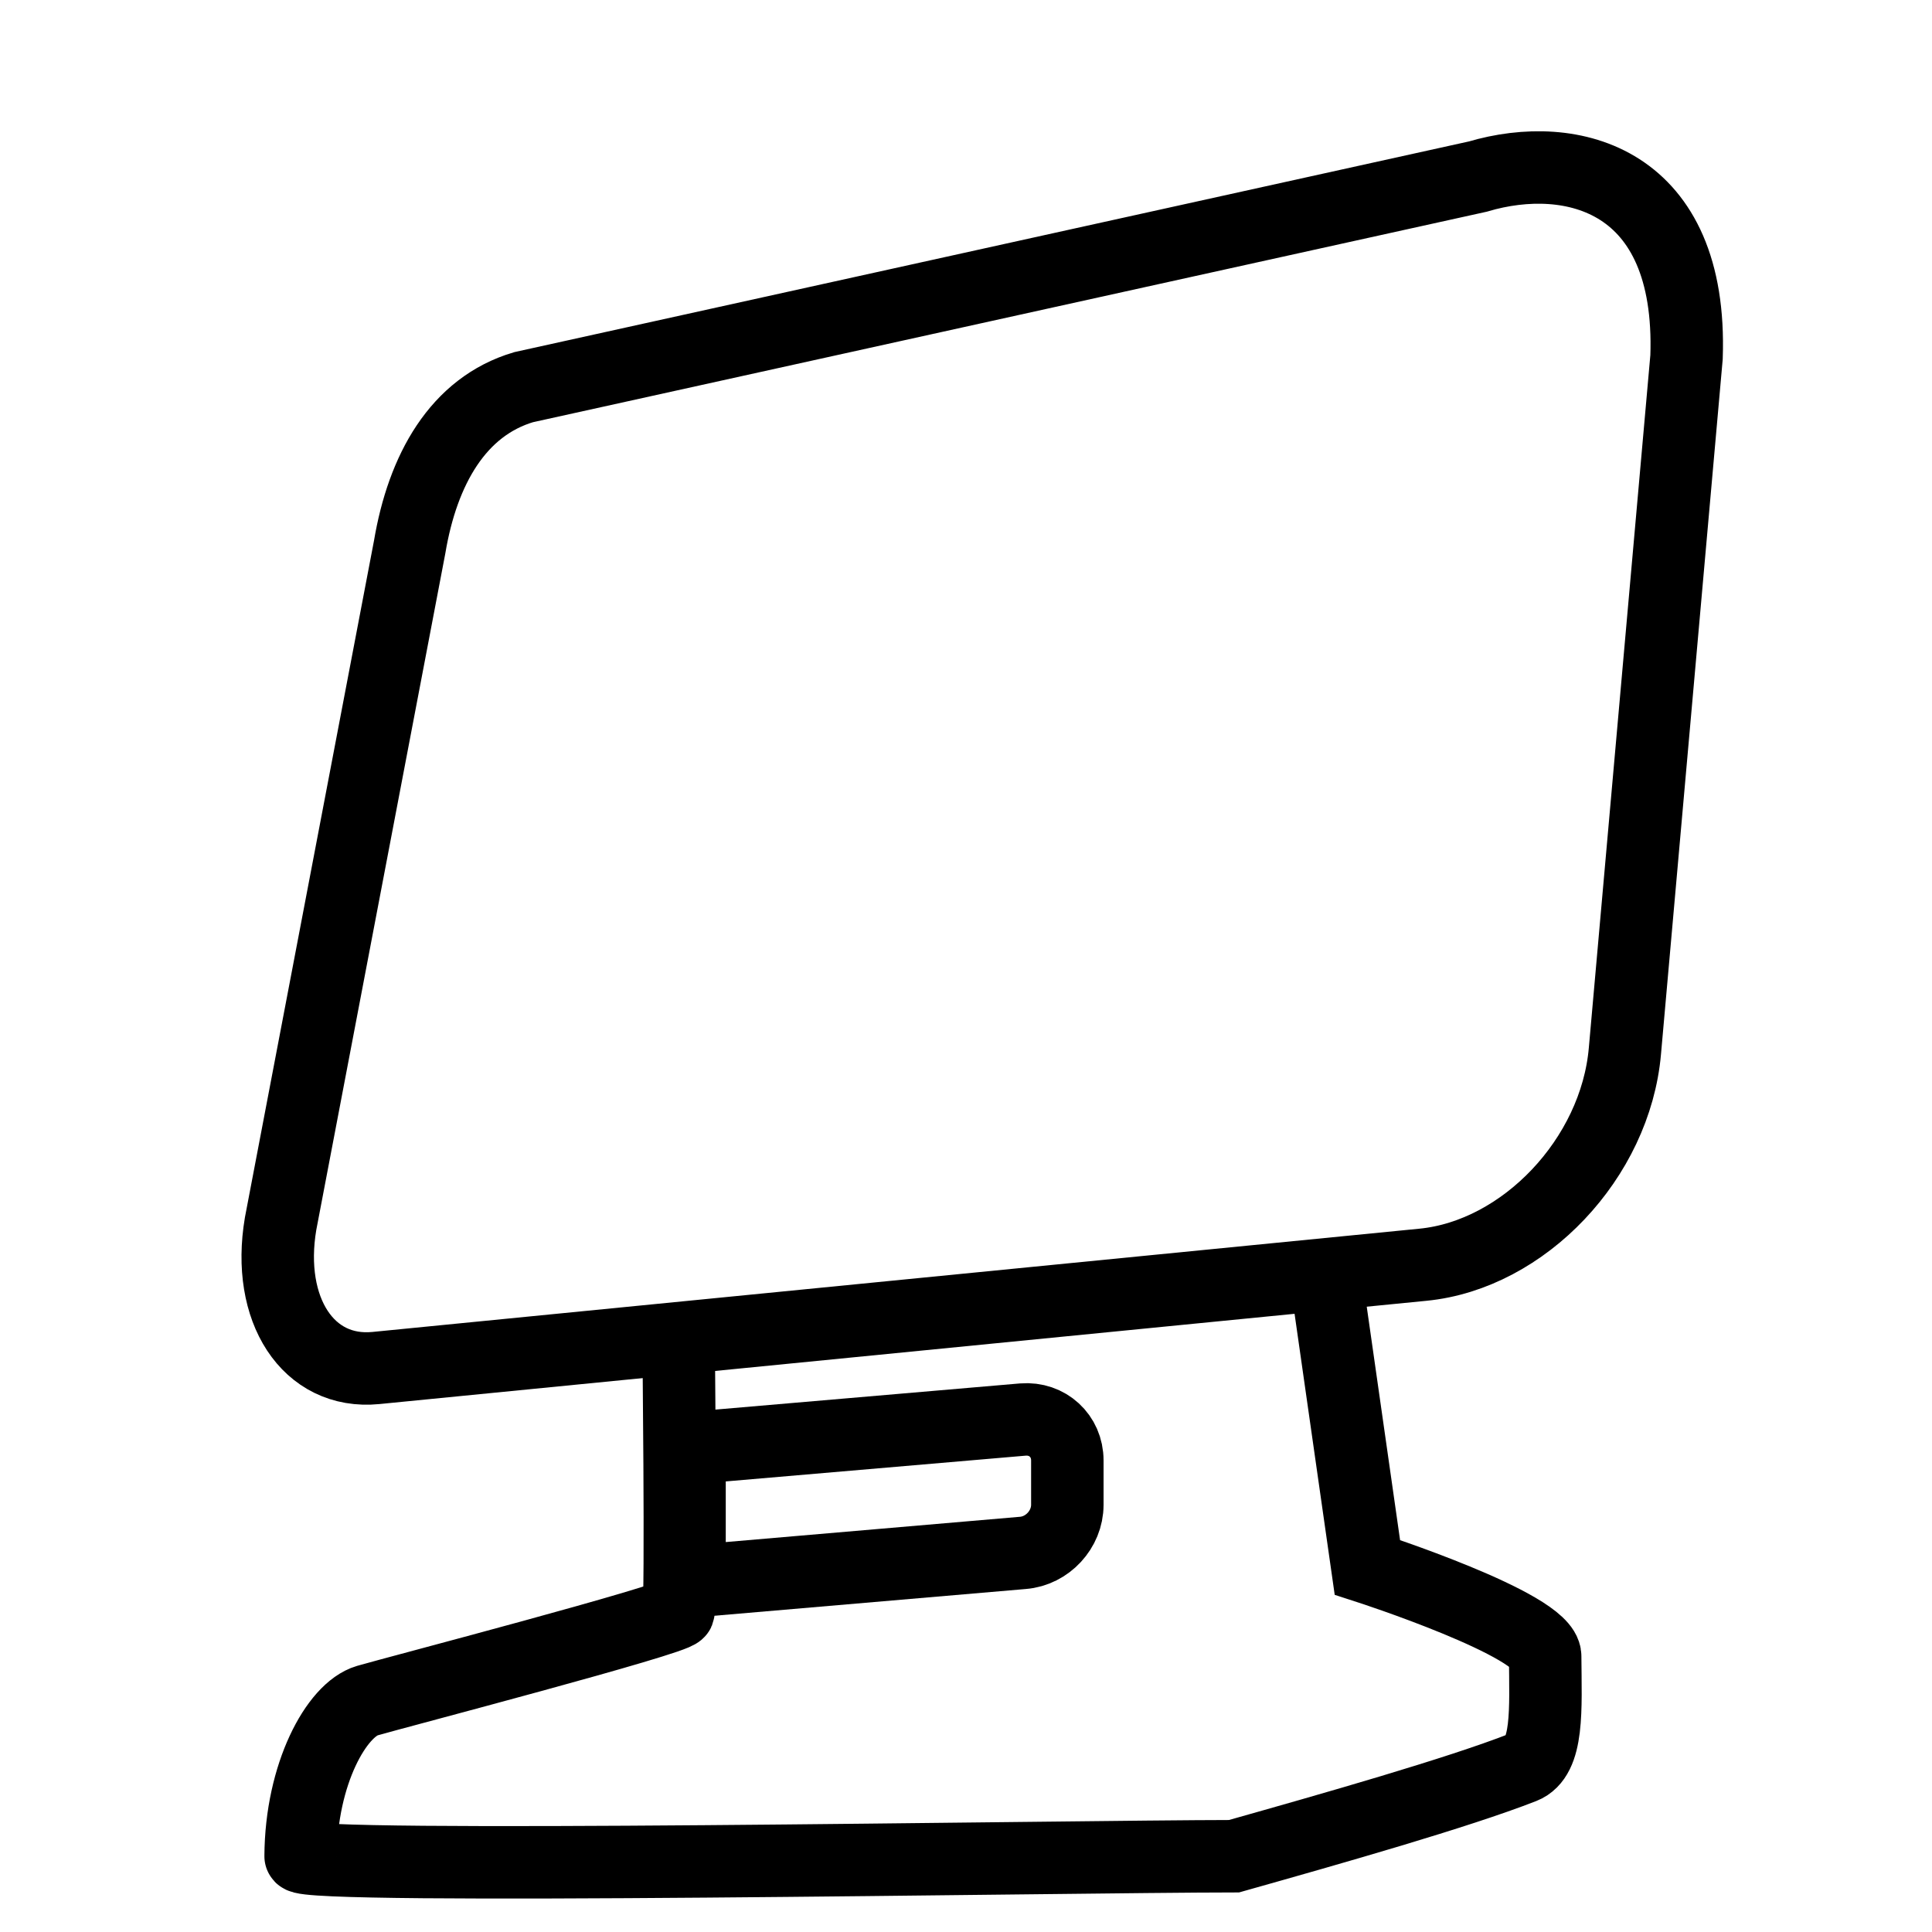 <?xml version="1.0" encoding="UTF-8"?>
<svg width="40px" height="40px" viewBox="0 0 40 40" version="1.1" xmlns="http://www.w3.org/2000/svg" xmlns:xlink="http://www.w3.org/1999/xlink">
    <!-- Generator: Sketch 55.2 (78181) - https://sketchapp.com -->
    <title>D2单屏</title>
    <desc>Created with Sketch.</desc>
    <g id="D2单屏" stroke="none" stroke-width="1" fill="none" fill-rule="evenodd">
        <g id="编组" transform="translate(5, 3)" stroke="#000000" stroke-width="1.5">
            <path d="M5.841,5.016 L25.596,0.656 C27.557,0.074 30.045,0.714 29.918,4.393 L28.642,18.76 C28.447,20.984 26.547,22.98 24.461,23.185 L2.784,25.323 C1.378,25.462 0.509,24.116 0.809,22.338 L3.482,8.323 C3.751,6.723 4.482,5.419 5.841,5.016 Z" id="Stroke-3"></path>
            <path d="M9.046,24.388 C9.046,24.388 9.112,30.212 9.046,30.37 C8.98,30.528 3.18,32.042 2.604,32.21 C1.968,32.396 1.233,33.729 1.224,35.431 C1.222,35.714 17.128,35.434 20.549,35.431 C22.598,34.853 25.177,34.12 26.531,33.591 C27.062,33.383 26.999,32.395 26.991,31.29 C26.987,30.639 23.31,29.45 23.31,29.45 L22.39,23.008" id="Stroke-5"></path>
            <path d="M9.276,26.983 L16.178,26.39 C16.686,26.349 17.098,26.728 17.098,27.236 L17.098,28.156 C17.098,28.665 16.686,29.11 16.178,29.151 L9.276,29.744 L9.276,26.983 Z" id="Stroke-7"></path>
        </g>
    </g>
</svg>